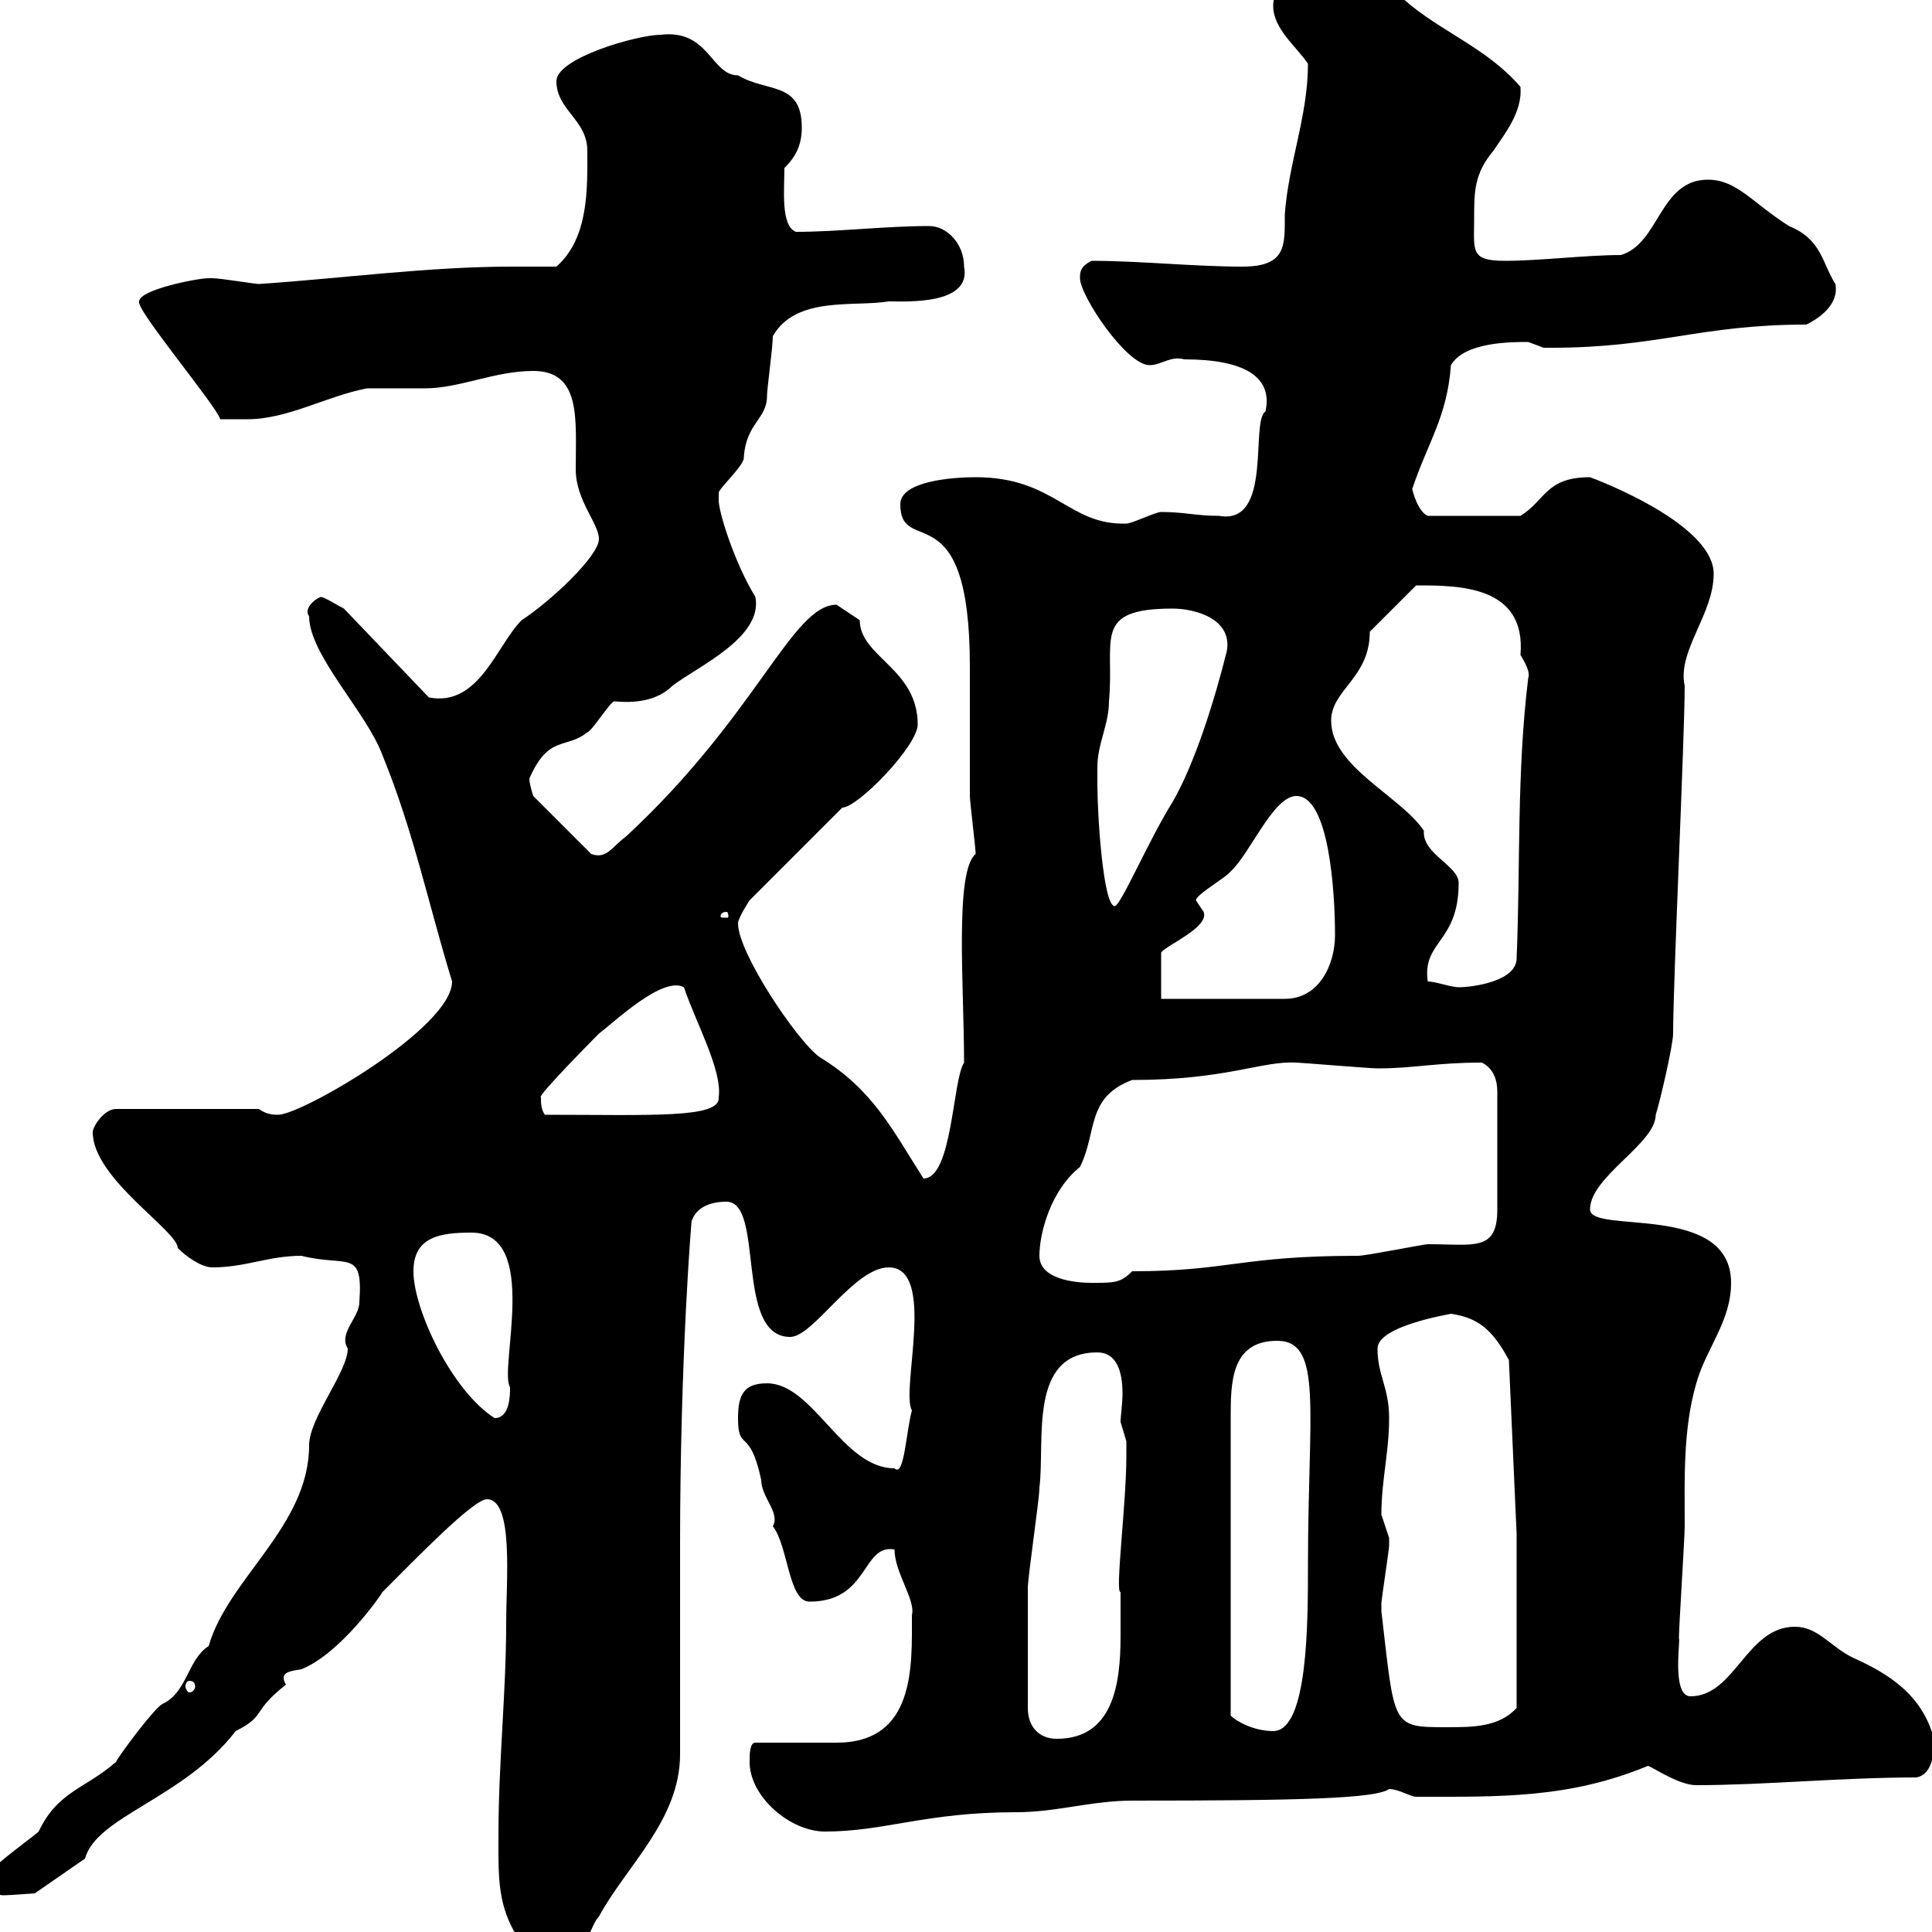 <svg xmlns="http://www.w3.org/2000/svg" xmlns:xlink="http://www.w3.org/1999/xlink" width="300" height="300"><path d="M77.40 285C77.40 292.80 77.10 297.30 82.80 304.20C83.40 302.70 86.70 303 89.40 303C91.20 302.40 91.80 298.80 93 297.60C97.20 289.80 105.60 282.60 105.60 272.40L105.60 240C105.60 210.60 107.40 189 107.40 189.60C108 187.80 109.80 186.60 112.80 186.60C118.80 186.60 114 207.60 122.70 207.60C126.30 207.60 132.60 196.80 138 196.80C145.50 196.80 139.80 216 141.60 219C140.70 222.30 140.40 229.50 138.90 228C130.80 228 126.30 214.80 119.10 214.80C115.50 214.80 114.60 216.60 114.60 220.20C114.60 225.60 116.40 221.40 118.20 229.80C118.20 232.50 121.20 234.90 120 237C122.40 240 122.40 248.70 125.70 248.70C135 248.70 133.80 239.70 138.90 240.60C138.90 244.20 142.20 248.40 141.60 250.80C141.60 258.60 142.20 270.60 129.90 270.60C128.10 270.60 119.10 270.60 117.30 270.60C116.40 270.60 116.40 272.40 116.40 273.60C116.40 279 122.70 284.40 128.10 284.40C137.40 284.40 143.70 281.40 157.80 281.40C164.10 281.40 169.50 279.60 175.80 279.60C201.60 279.60 213.60 279.30 215.70 277.80C217.20 277.80 219 279 219.90 279C232.80 279 243.60 279.30 255.90 274.20C256.80 274.50 260.70 277.20 263.40 277.20C273.90 277.20 285.90 276 297.60 276C300.30 275.40 300.30 271.80 300.30 270C298.50 263.10 293.10 259.80 287.70 257.40C284.10 255.60 282.30 252.60 278.70 252.60C271.20 252.60 269.40 263.40 262.50 263.40C259.50 263.40 261 254.40 260.70 254.40C260.70 252.60 261.60 238.80 261.60 237C261.60 229.80 261.30 222 263.40 214.80C264.90 209.40 268.80 205.20 268.80 199.20C268.80 186.60 246.90 191.70 246.90 187.80C246.90 182.70 257.10 177.60 257.10 173.10C257.70 171.30 259.80 162.30 259.80 160.50C259.80 152.40 261.60 114.30 261.60 106.50C260.40 101.10 266.10 95.40 266.10 89.10C266.10 82.20 251.70 75.90 246.90 74.10C240 74.10 240 77.70 236.10 80.10L221.70 80.10C220.20 79.50 219.30 76.20 219.30 75.90C221.70 68.70 224.70 64.80 225.30 56.70C227.40 53.10 234.60 53.10 237.30 53.10C237.30 53.10 239.70 54 239.70 54C240.90 54 240.90 54 240.90 54C257.40 54 264 50.40 280.50 50.40C282.30 49.50 285.60 47.40 285 44.10C282.90 40.80 282.90 37.20 277.80 35.10C272.10 31.50 269.70 27.90 265.20 27.90C257.70 27.90 257.70 37.80 251.70 39.60C246.30 39.60 239.10 40.50 233.70 40.50C228.30 40.50 228.90 39 228.90 34.20C228.90 29.70 228.90 27 231.90 23.40C233.70 20.70 236.40 17.40 236.10 13.50C231 7.50 223.50 4.80 218.10 0C213-1.80 212.40-3.60 207.30-3.60C203.70-3.60 197.70-3.60 197.70 0.90C197.70 4.50 201.30 7.20 203.10 9.90C203.10 18 200.10 25.20 199.50 33.30C199.50 38.10 199.80 41.40 192.90 41.40C185.40 41.40 177 40.50 169.50 40.50C167.70 41.40 167.70 42.30 167.70 43.20C167.70 45.90 174.90 56.70 178.50 56.70C180.30 56.70 181.80 55.20 183.90 55.80C193.20 55.80 197.70 58.50 196.50 63.90C194.10 65.40 197.70 81.60 189.30 80.10C185.70 80.10 183.90 79.50 180.30 79.50C179.40 79.50 175.80 81.30 174.90 81.30C165.90 81.60 163.80 74.10 151.50 74.10C147.90 74.10 139.80 74.70 139.80 78.30C139.80 86.70 150.60 75.90 150.60 103.50C150.60 105.30 150.60 121.80 150.60 123.60C150.60 124.50 151.50 131.70 151.50 132.60C148.20 135.30 149.70 153.30 149.70 165C147.90 167.70 147.90 183 143.40 183C138.60 175.50 135.60 169.20 127.20 164.10C123.60 161.40 114.60 147.90 114.60 143.40C114.60 142.50 116.40 139.80 116.40 139.80L130.80 125.40C133.20 125.40 142.50 115.80 142.50 112.50C142.50 103.80 133.50 102 133.50 96.30C132.60 95.70 129.90 93.90 129.90 93.90C123 93.90 117.60 111 97.20 129.90C95.10 131.40 94.20 133.50 91.80 132.60L82.80 123.60C82.80 123.60 82.20 121.80 82.20 120.90C85.20 114 87.90 116.40 91.20 113.70C91.80 113.70 94.80 108.90 95.40 108.90C98.40 109.20 102 108.90 104.40 106.50C108.30 103.50 118.50 99 117.30 92.70C114 87.30 111.60 79.50 111.60 77.70C111.60 77.70 111.60 76.50 111.60 76.50C111.60 75.90 115.50 72.30 115.50 71.10C115.80 65.70 119.10 65.10 119.10 61.50C119.10 60.30 120 54 120 52.20C123.60 45.90 132.60 47.70 138 46.80C140.70 46.80 150.90 47.40 149.70 41.40C149.70 37.80 147 35.10 144.30 35.10C137.40 35.10 130.20 36 123.60 36C121.20 35.10 121.80 29.40 121.80 26.10C123.60 24.30 124.50 22.50 124.50 19.80C124.50 12.60 119.10 14.40 114.60 11.70C110.40 11.70 110.10 4.50 102.60 5.40C99 5.40 86.40 9 86.40 12.60C86.40 17.10 91.20 18.60 91.20 23.40C91.20 29.10 91.50 36.90 86.40 41.40C84.30 41.40 81.60 41.40 79.50 41.40C66.60 41.40 53.40 43.20 40.20 44.10C39.60 44.10 34.20 43.20 33 43.20C33 43.20 33 43.20 32.40 43.20C30.60 43.20 21.60 45 21.60 46.80C21 48 33.60 63 34.20 65.10C34.80 65.10 37.20 65.10 38.40 65.10C44.70 65.10 50.70 61.50 57 60.30C57.60 60.30 64.80 60.30 66 60.30C71.40 60.30 76.80 57.60 82.80 57.60C90.30 57.60 89.40 65.10 89.40 72.90C89.40 77.70 93 81.30 93 83.70C93 86.40 85.20 93.60 81 96.30C77.10 100.20 74.40 109.80 66.60 108.30L53.40 94.50C52.20 93.90 50.40 92.70 49.80 92.70C48.90 93 47.10 94.50 48 95.70C48 101.70 57 110.70 59.40 117.30C64.20 129 66.60 140.70 70.20 152.40C70.20 159.60 46.80 173.10 43.20 173.10C42.60 173.10 41.40 173.10 40.20 172.20L18 172.20C16.20 172.20 14.40 174.90 14.40 175.80C14.40 183 27.60 191.10 27.60 193.80C28.80 195 31.20 196.80 33 196.80C38.10 196.80 41.70 195 46.80 195C54 196.80 56.40 193.80 55.80 202.20C55.80 204.60 52.50 207 54 209.40C54 213 48 220.20 48 224.40C48 237 35.40 245.10 32.40 255.60C29.10 257.70 29.10 262.80 25.20 264.60C24 265.20 18.60 272.40 18 273.60C13.20 277.80 9 278.10 6 284.40C5.40 285-1.20 289.80-1.20 290.40C-1.50 293.70-0.60 294.30 0.60 294.30C1.50 294.30 5.10 294 5.40 294L13.20 288.60C15 282 28.50 279.30 36.60 268.80C41.40 266.40 39 265.80 44.40 261.60C43.20 259.50 45.30 259.50 46.80 259.20C52.80 256.80 59.10 247.80 59.40 247.20C64.50 242.10 73.50 232.80 75.60 232.80C79.80 232.80 78.60 245.40 78.60 252C78.60 262.80 77.40 273.60 77.40 285ZM159.60 265.20C159.60 258.60 159.60 250.50 159.60 246.60C159.60 244.80 161.40 232.80 161.40 231C162.30 223.80 159.60 210 170.40 210C173.40 210 174.30 213 174.30 216.30C174.30 218.10 174 219.90 174 220.80C174 220.80 174.90 223.80 174.90 223.80C174.90 224.40 174.90 226.80 174.90 226.20C174.90 233.40 173.10 247.50 174 247.20C174 249.30 174 251.40 174 254.10C174 261.60 172.80 270 164.10 270C161.40 270 159.60 268.20 159.60 265.20ZM198.30 208.20C205.50 208.20 203.10 219 203.10 243C203.10 252 203.10 268.80 197.70 268.80C194.70 268.80 192 267.30 191.10 266.40L191.10 220.20C191.10 214.80 191.10 208.20 198.30 208.20ZM214.50 250.20C214.50 250.20 214.50 249 214.50 249C214.50 248.40 215.70 240.60 215.70 240C215.70 240 215.70 240 215.70 238.80C215.70 238.80 214.50 235.20 214.50 235.20C214.50 229.80 215.70 225.60 215.70 220.20C215.70 215.40 213.90 213.60 213.90 209.40C213.90 205.80 225.60 204 225.30 204C229.20 204.60 231.60 206.10 234.30 211.20L235.50 238.20L235.50 265.20C232.80 268.20 228.60 268.20 224.70 268.20C216 268.20 216.60 268.20 214.50 250.20ZM29.40 261C30 261 30.30 261.30 30.30 261.90C30.30 262.20 30 262.80 29.40 262.80C29.10 262.80 28.80 262.20 28.80 261.90C28.80 261.30 29.10 261 29.40 261ZM64.20 197.40C64.20 192 68.40 191.40 73.20 191.40C84 191.40 77.40 212.70 79.20 215.40C79.20 216.60 79.20 220.20 76.80 220.20C70.20 216 64.20 203.40 64.20 197.40ZM161.40 195C161.40 191.40 163.20 184.80 167.70 181.20C170.40 175.80 168.60 170.40 175.80 167.70C190.50 167.70 195.90 164.70 201.30 165C201.90 165 212.70 165.90 213.90 165.90C219.60 165.90 222.90 165 230.10 165C231.90 165.90 232.50 167.70 232.50 169.50L232.50 187.80C232.50 194.40 228.90 193.20 221.70 193.20C221.10 193.20 212.10 195 210.90 195C192.60 195 190.80 197.40 175.80 197.40C174 199.20 173.10 199.20 169.50 199.20C166.80 199.20 161.40 198.60 161.40 195ZM84 170.40C83.10 170.40 94.20 159.30 93 160.50C95.40 158.70 102.90 151.50 106.20 153.30C108 158.70 112.20 166.20 111.60 170.40C111.90 173.70 101.10 173.10 84.60 173.10C84 172.20 84 171.30 84 170.40ZM180.30 155.10L180.30 147.90C181.20 146.70 187.80 144 186.90 141.60C186.90 141.60 185.70 139.80 185.70 139.80C185.70 138.90 190.50 136.20 191.10 135.30C194.10 132.60 197.70 123.60 201.30 123.60C206.40 123.60 207.30 138.60 207.30 145.20C207.30 149.70 204.90 155.10 199.50 155.10ZM221.70 152.40C220.80 146.10 226.50 146.40 226.50 137.10C226.50 134.40 220.80 132.60 221.10 129C217.50 123.60 206.70 119.10 206.70 111.90C206.70 107.10 212.70 105.30 212.70 98.10L219.90 90.90C226.50 90.90 237 90.90 236.10 101.70C237 103.20 237.60 104.40 237.30 105.30C235.50 120 236.10 134.40 235.50 148.80C235.50 152.40 228.60 153.30 226.50 153.30C225.30 153.30 222.90 152.40 221.70 152.40ZM112.80 141.60C113.10 141.60 113.10 142.20 113.10 142.20C113.10 142.50 113.10 142.50 112.80 142.50C111.90 142.50 111.90 142.50 111.90 142.20C111.90 142.20 111.90 141.60 112.80 141.60ZM170.40 119.10C170.40 115.50 172.20 112.50 172.20 108.90C173.10 99.30 169.50 94.50 182.10 94.50C185.40 94.50 191.40 96 190.50 101.10C188.70 108.30 185.70 118.20 182.10 124.50C178.50 130.20 174 140.70 173.10 140.70C171.30 140.70 170.40 126.60 170.40 121.80C170.40 121.80 170.40 120 170.40 119.10Z"/></svg>